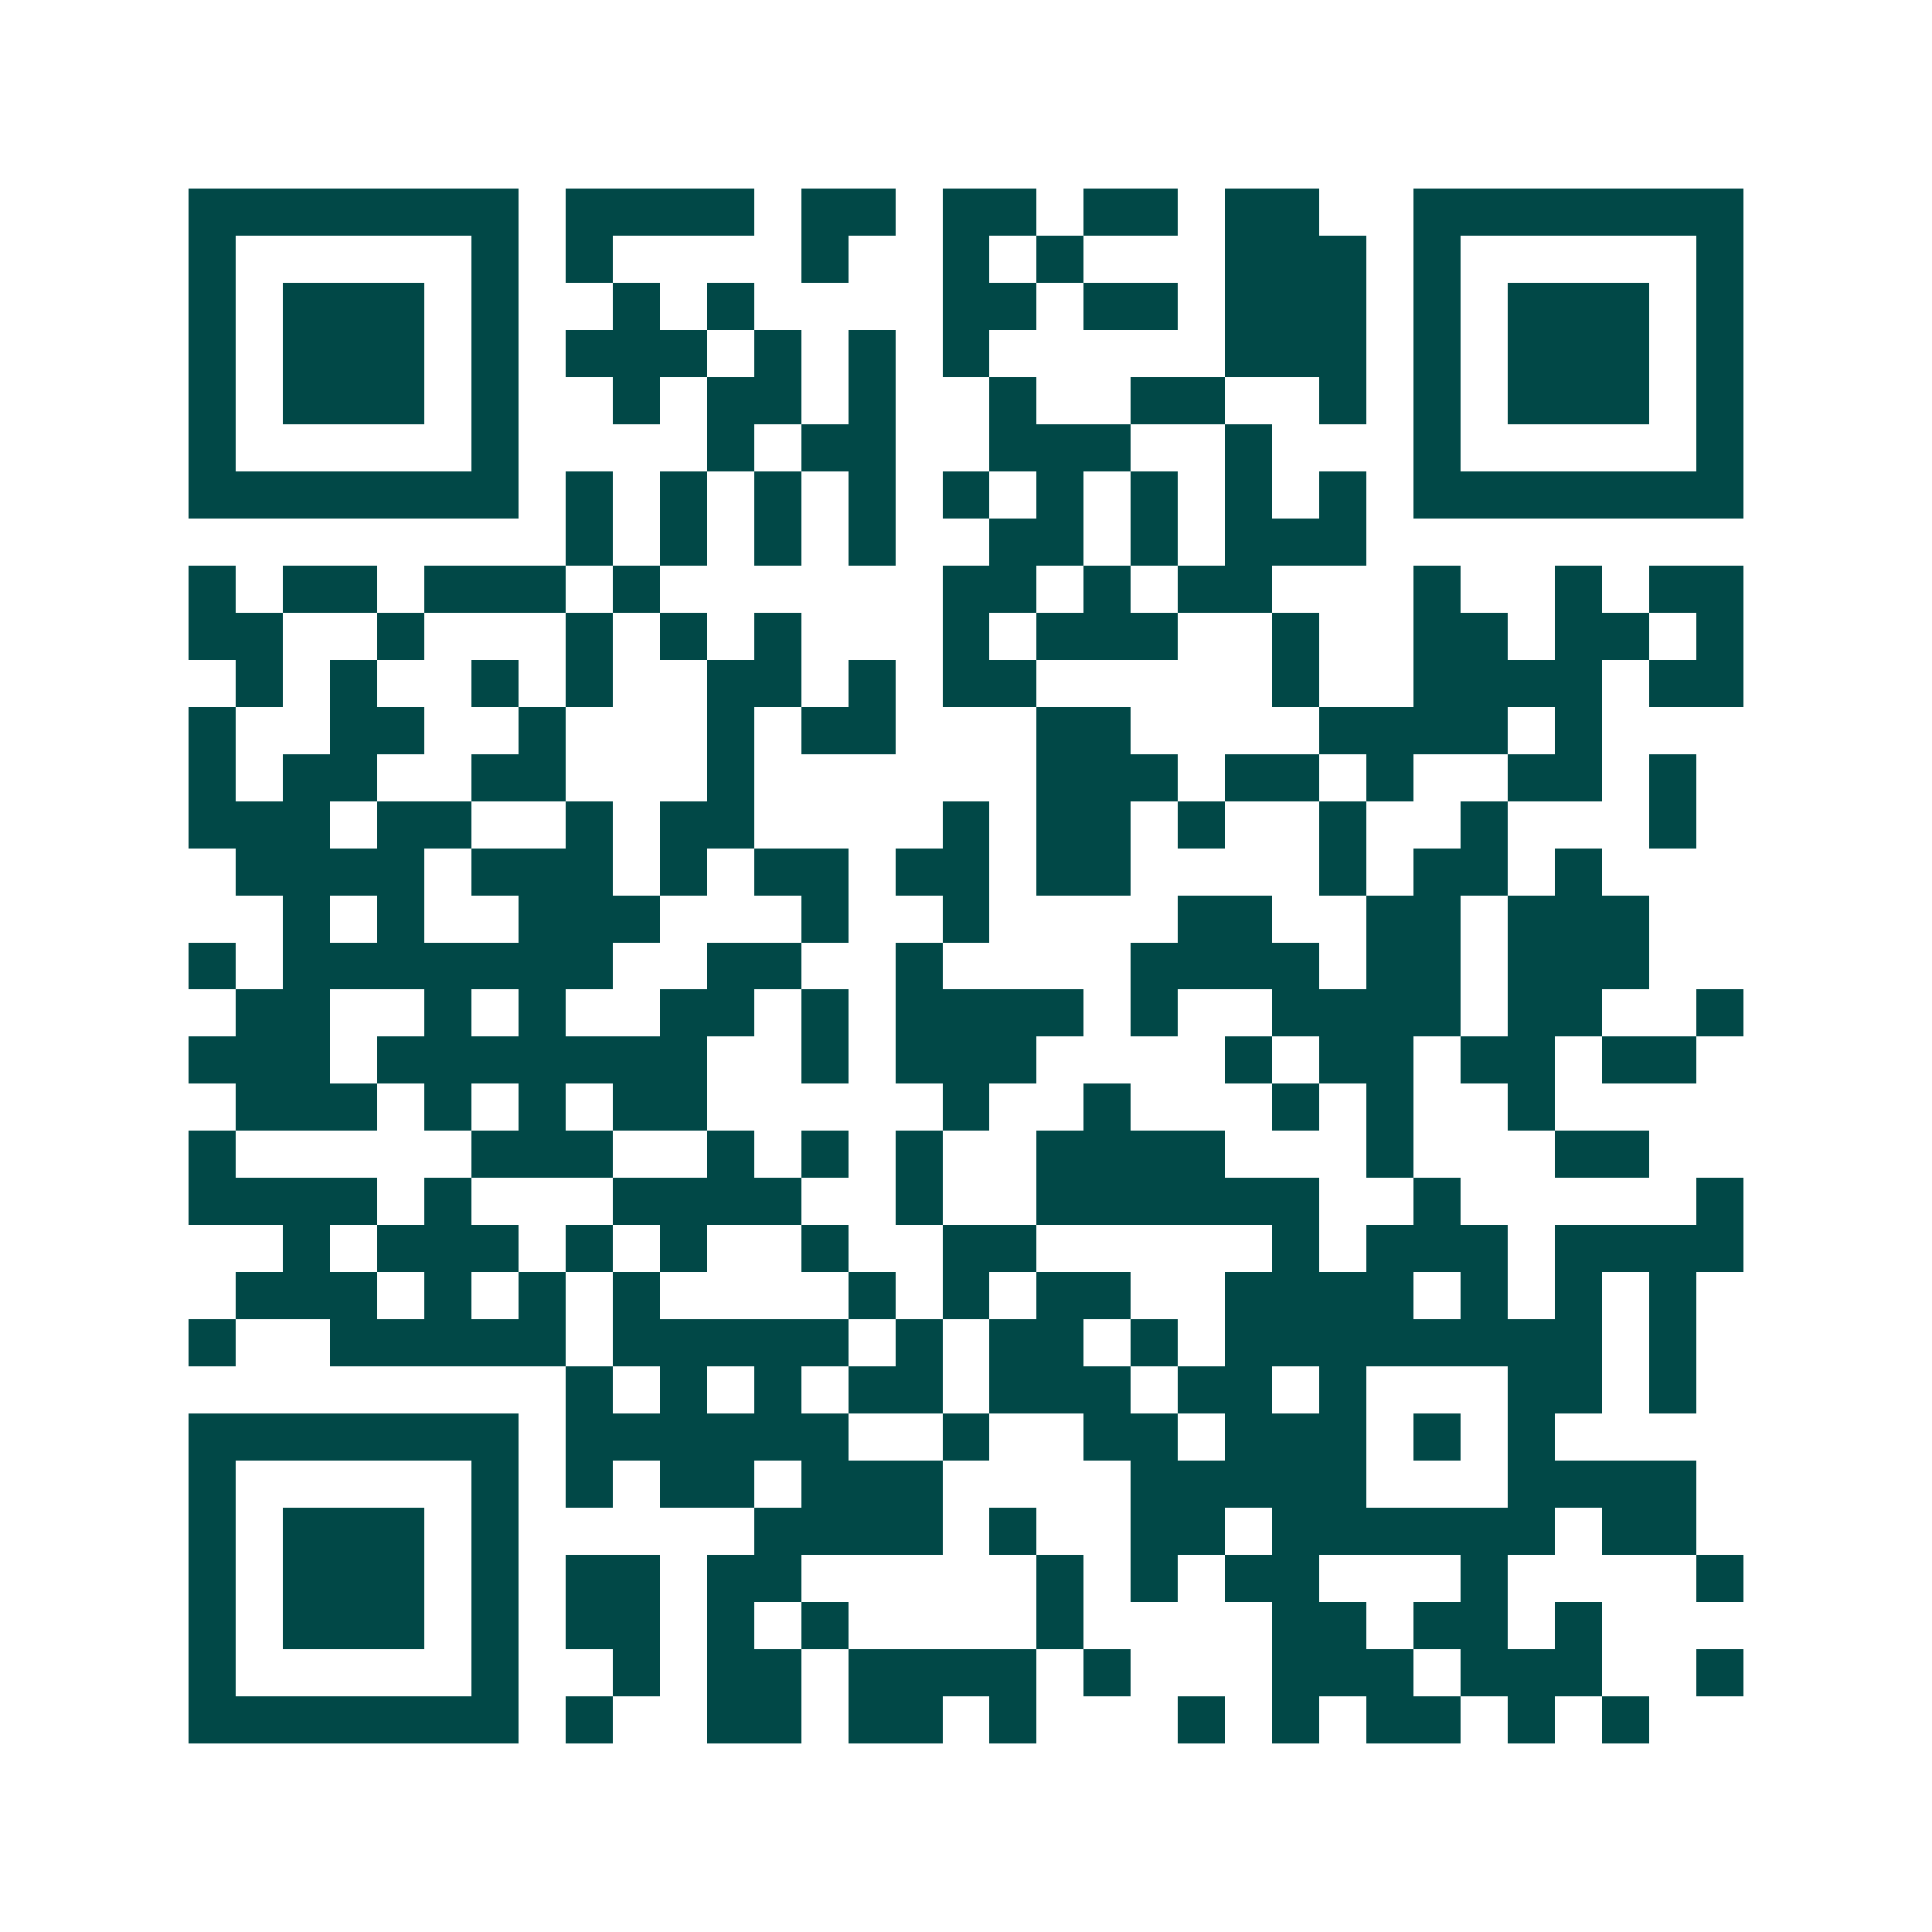 <svg xmlns="http://www.w3.org/2000/svg" width="200" height="200" viewBox="0 0 41 41" shape-rendering="crispEdges"><path fill="#ffffff" d="M0 0h41v41H0z"/><path stroke="#014847" d="M4 4.5h7m1 0h4m1 0h2m1 0h2m1 0h2m1 0h2m2 0h7M4 5.5h1m5 0h1m1 0h1m4 0h1m2 0h1m1 0h1m3 0h3m1 0h1m5 0h1M4 6.5h1m1 0h3m1 0h1m2 0h1m1 0h1m4 0h2m1 0h2m1 0h3m1 0h1m1 0h3m1 0h1M4 7.5h1m1 0h3m1 0h1m1 0h3m1 0h1m1 0h1m1 0h1m5 0h3m1 0h1m1 0h3m1 0h1M4 8.5h1m1 0h3m1 0h1m2 0h1m1 0h2m1 0h1m2 0h1m2 0h2m2 0h1m1 0h1m1 0h3m1 0h1M4 9.5h1m5 0h1m4 0h1m1 0h2m2 0h3m2 0h1m3 0h1m5 0h1M4 10.5h7m1 0h1m1 0h1m1 0h1m1 0h1m1 0h1m1 0h1m1 0h1m1 0h1m1 0h1m1 0h7M12 11.5h1m1 0h1m1 0h1m1 0h1m2 0h2m1 0h1m1 0h3M4 12.5h1m1 0h2m1 0h3m1 0h1m6 0h2m1 0h1m1 0h2m3 0h1m2 0h1m1 0h2M4 13.5h2m2 0h1m3 0h1m1 0h1m1 0h1m3 0h1m1 0h3m2 0h1m2 0h2m1 0h2m1 0h1M5 14.5h1m1 0h1m2 0h1m1 0h1m2 0h2m1 0h1m1 0h2m5 0h1m2 0h4m1 0h2M4 15.5h1m2 0h2m2 0h1m3 0h1m1 0h2m3 0h2m4 0h4m1 0h1M4 16.5h1m1 0h2m2 0h2m3 0h1m6 0h3m1 0h2m1 0h1m2 0h2m1 0h1M4 17.5h3m1 0h2m2 0h1m1 0h2m4 0h1m1 0h2m1 0h1m2 0h1m2 0h1m3 0h1M5 18.5h4m1 0h3m1 0h1m1 0h2m1 0h2m1 0h2m4 0h1m1 0h2m1 0h1M6 19.5h1m1 0h1m2 0h3m3 0h1m2 0h1m4 0h2m2 0h2m1 0h3M4 20.5h1m1 0h7m2 0h2m2 0h1m4 0h4m1 0h2m1 0h3M5 21.5h2m2 0h1m1 0h1m2 0h2m1 0h1m1 0h4m1 0h1m2 0h4m1 0h2m2 0h1M4 22.5h3m1 0h7m2 0h1m1 0h3m4 0h1m1 0h2m1 0h2m1 0h2M5 23.5h3m1 0h1m1 0h1m1 0h2m5 0h1m2 0h1m3 0h1m1 0h1m2 0h1M4 24.5h1m5 0h3m2 0h1m1 0h1m1 0h1m2 0h4m3 0h1m3 0h2M4 25.5h4m1 0h1m3 0h4m2 0h1m2 0h6m2 0h1m5 0h1M6 26.5h1m1 0h3m1 0h1m1 0h1m2 0h1m2 0h2m5 0h1m1 0h3m1 0h4M5 27.5h3m1 0h1m1 0h1m1 0h1m4 0h1m1 0h1m1 0h2m2 0h4m1 0h1m1 0h1m1 0h1M4 28.5h1m2 0h5m1 0h5m1 0h1m1 0h2m1 0h1m1 0h8m1 0h1M12 29.5h1m1 0h1m1 0h1m1 0h2m1 0h3m1 0h2m1 0h1m3 0h2m1 0h1M4 30.5h7m1 0h6m2 0h1m2 0h2m1 0h3m1 0h1m1 0h1M4 31.5h1m5 0h1m1 0h1m1 0h2m1 0h3m4 0h5m3 0h4M4 32.5h1m1 0h3m1 0h1m5 0h4m1 0h1m2 0h2m1 0h6m1 0h2M4 33.5h1m1 0h3m1 0h1m1 0h2m1 0h2m5 0h1m1 0h1m1 0h2m3 0h1m4 0h1M4 34.5h1m1 0h3m1 0h1m1 0h2m1 0h1m1 0h1m4 0h1m4 0h2m1 0h2m1 0h1M4 35.5h1m5 0h1m2 0h1m1 0h2m1 0h4m1 0h1m3 0h3m1 0h3m2 0h1M4 36.5h7m1 0h1m2 0h2m1 0h2m1 0h1m3 0h1m1 0h1m1 0h2m1 0h1m1 0h1"/></svg>
